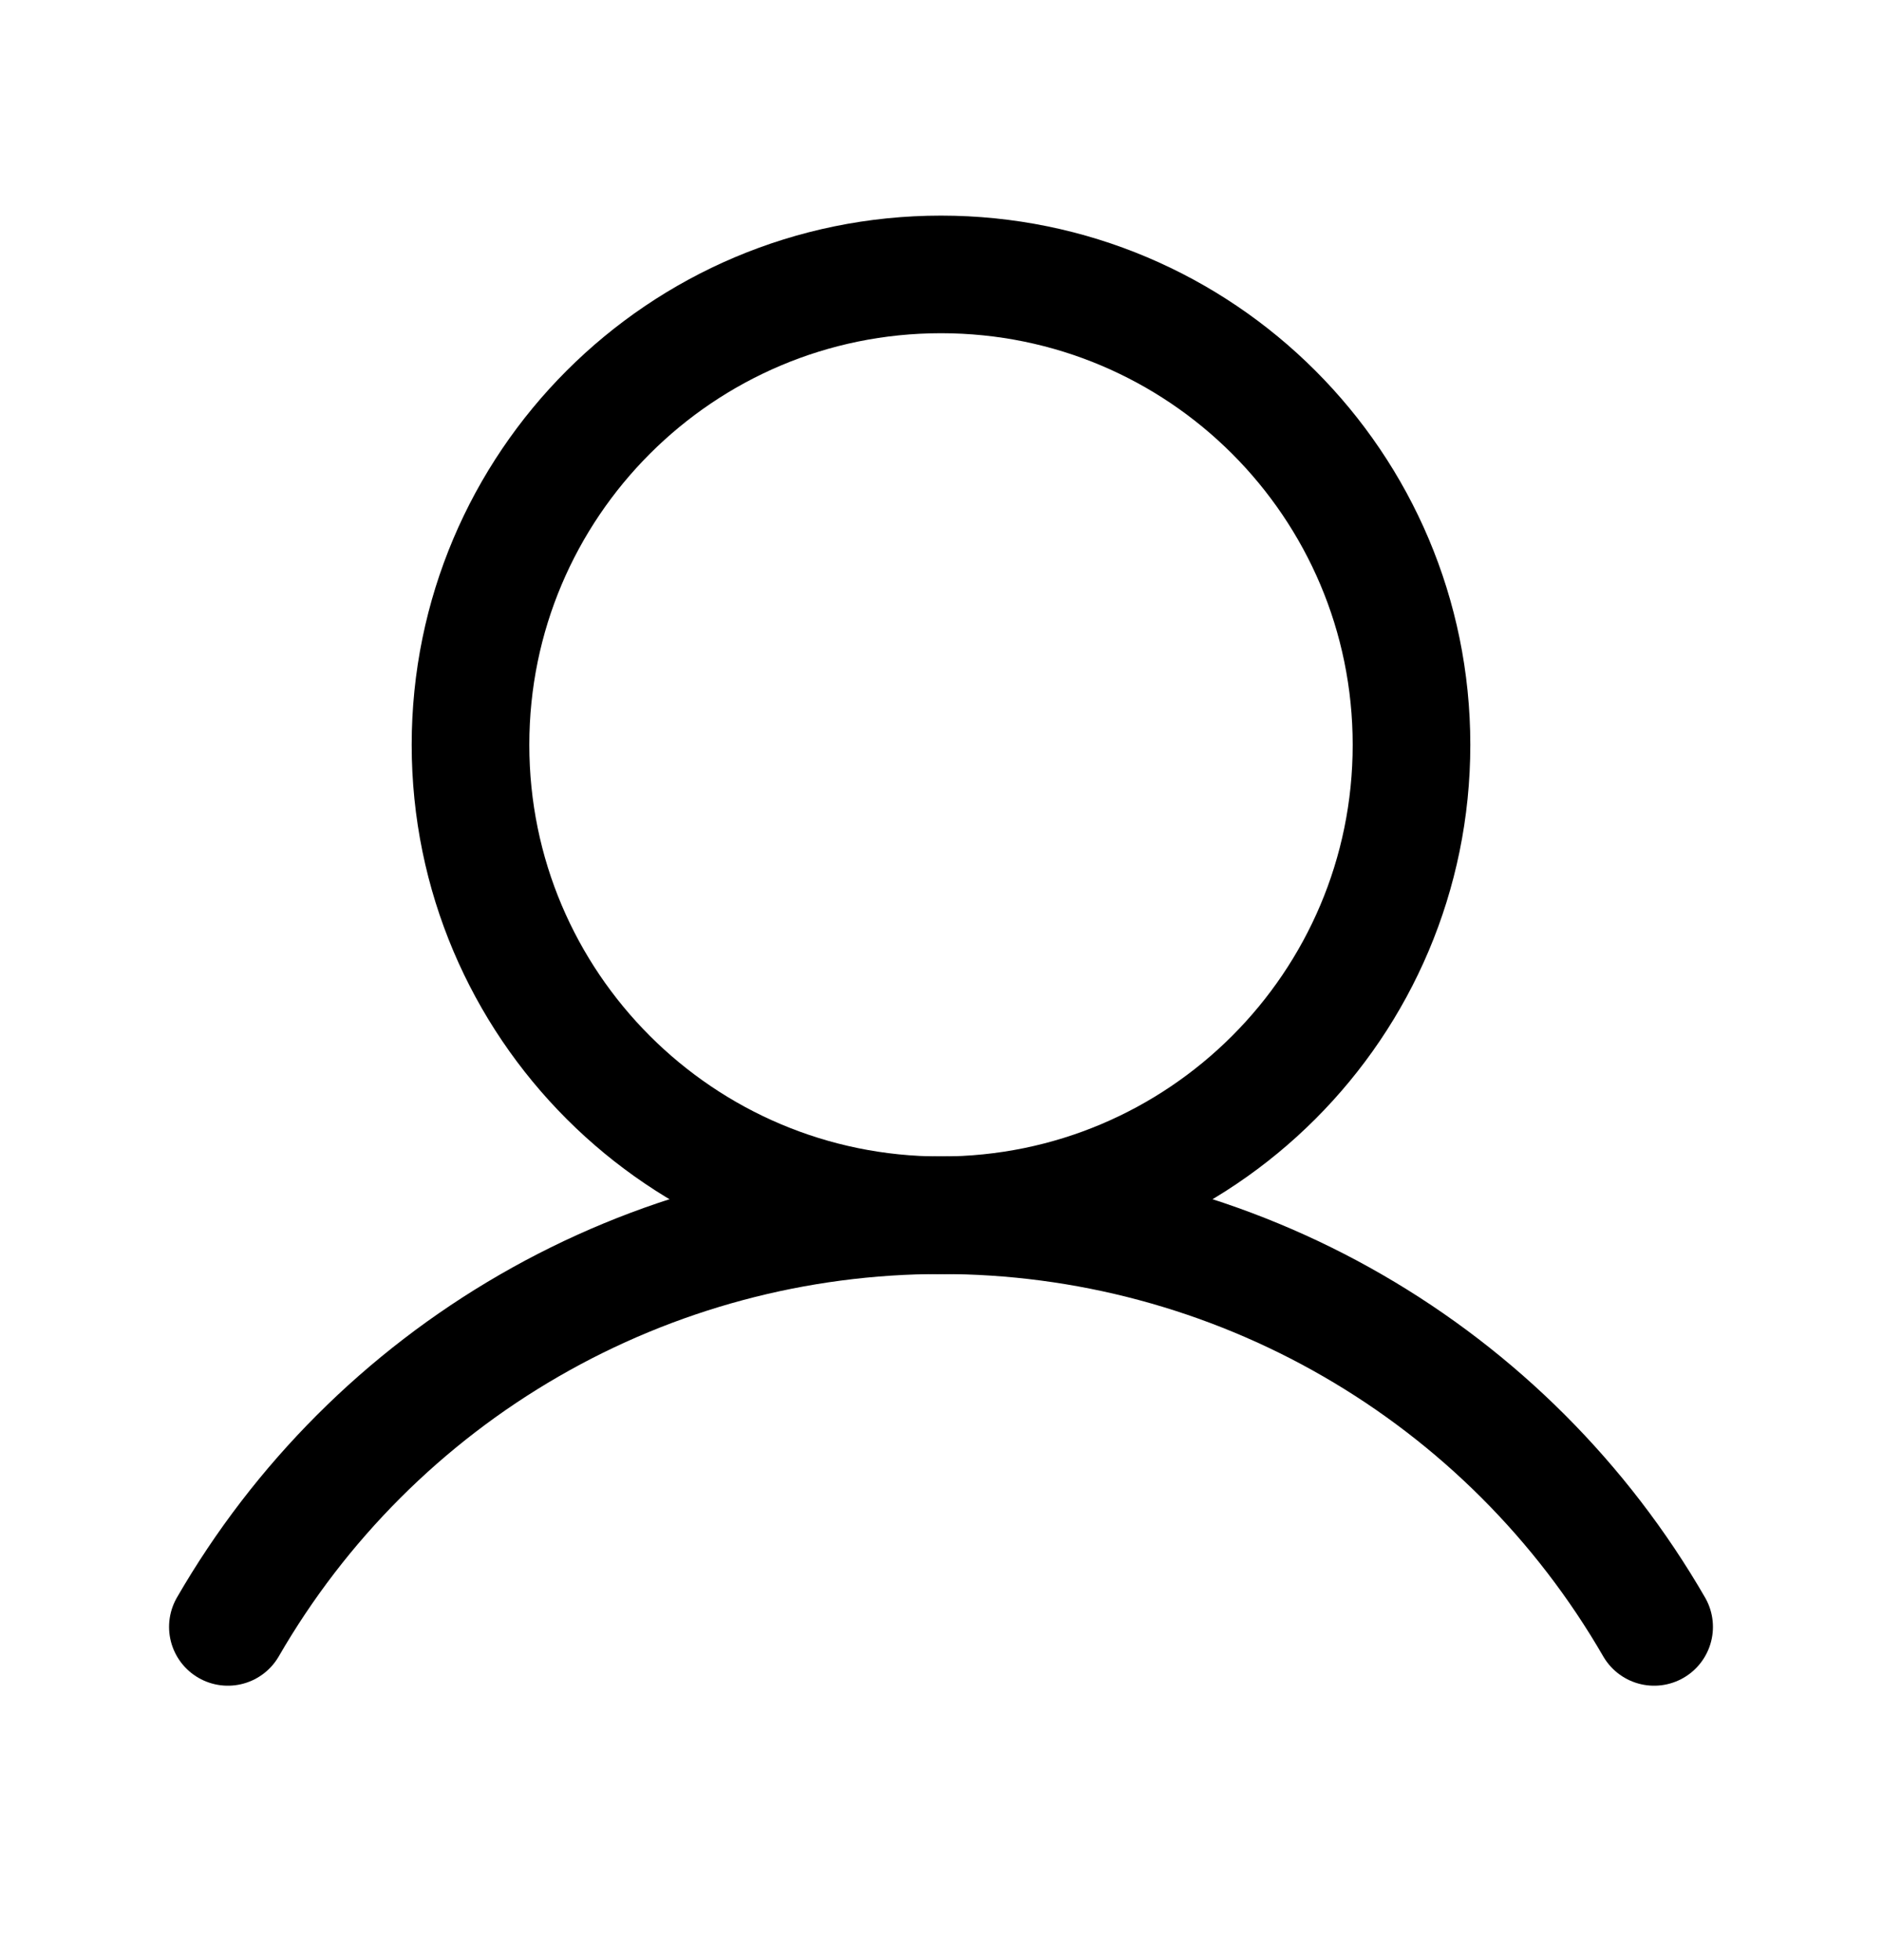 <svg width="24" height="25" viewBox="0 0 24 25" fill="none" xmlns="http://www.w3.org/2000/svg">
<g id="Icono">
<path id="Vector" d="M12 15.5C15.314 15.5 18 12.814 18 9.5C18 6.186 15.314 3.5 12 3.5C8.686 3.5 6 6.186 6 9.5C6 12.814 8.686 15.5 12 15.5Z" stroke="#000" stroke-width="1.5" stroke-miterlimit="10"/>
<path id="Vector_2" d="M2.906 20.75C3.828 19.154 5.153 17.828 6.75 16.906C8.346 15.984 10.157 15.499 12 15.499C13.843 15.499 15.654 15.984 17.25 16.906C18.847 17.828 20.172 19.154 21.094 20.75" stroke="#000" stroke-width="1.5" stroke-linecap="round" stroke-linejoin="round"/>
</g>
</svg>
